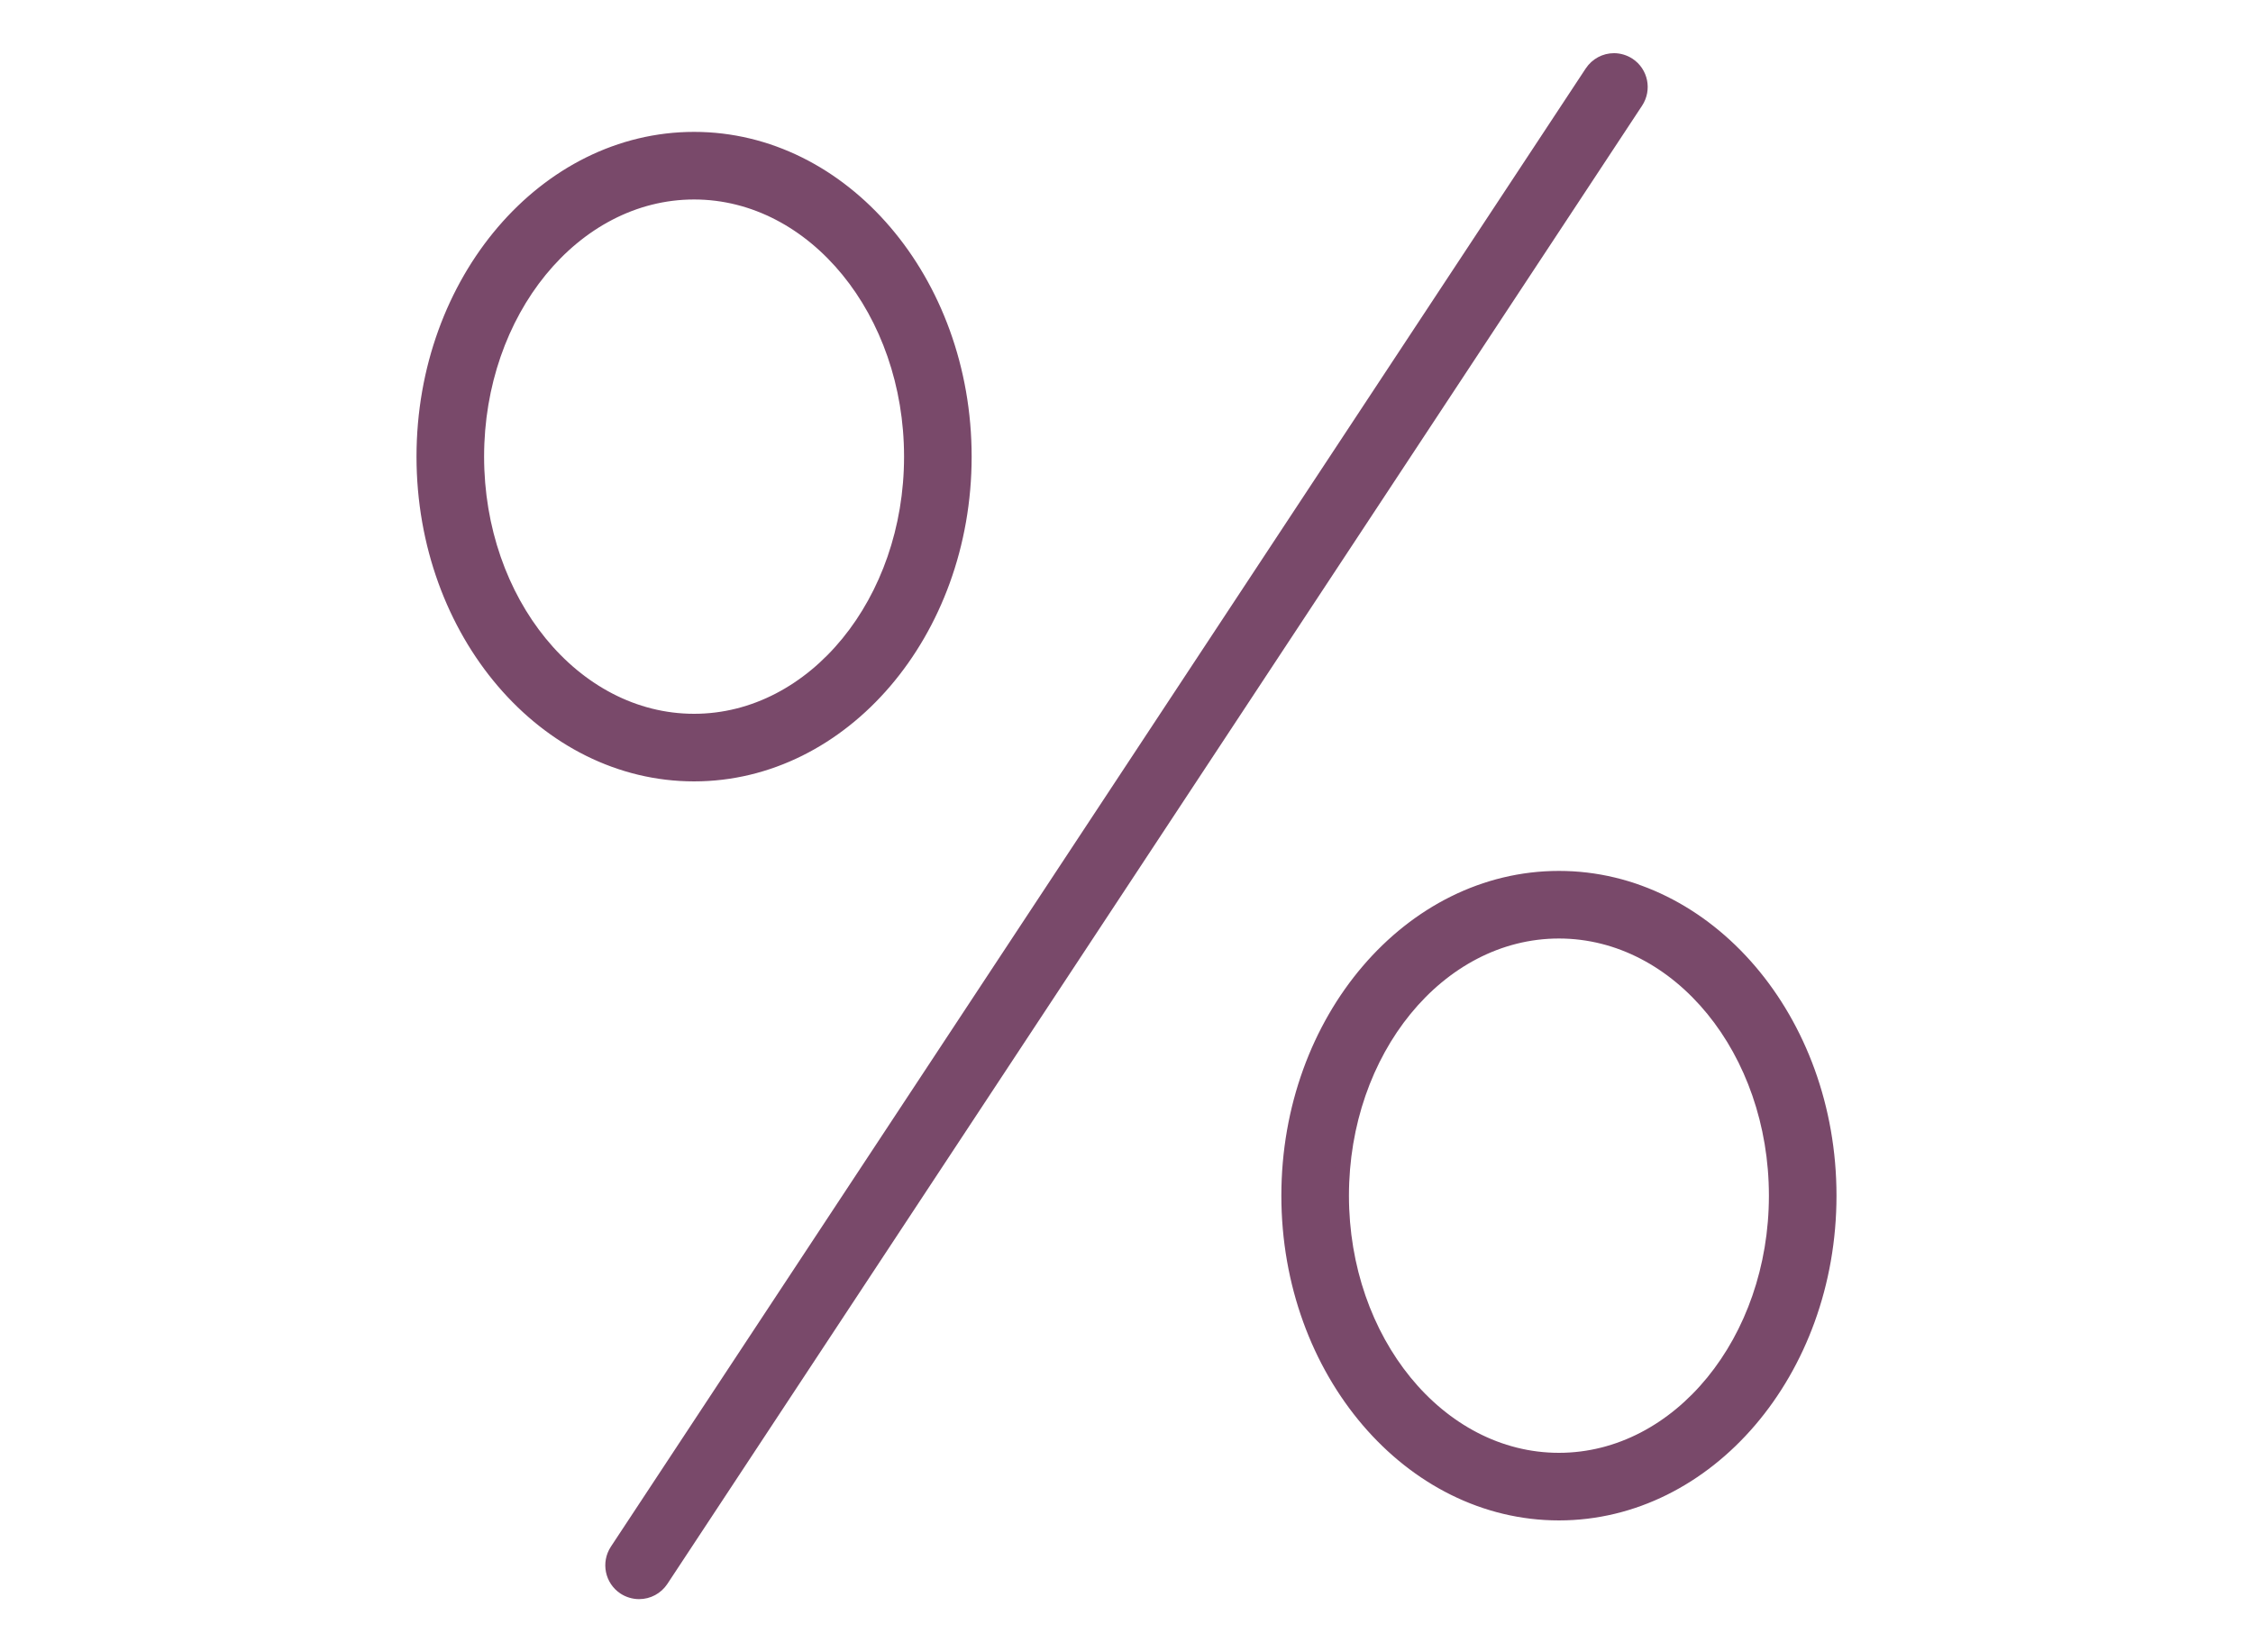 <?xml version="1.0" encoding="UTF-8"?>
<svg id="Ebene_5" xmlns="http://www.w3.org/2000/svg" viewBox="0 0 150 110">
  <defs>
    <style>
      .cls-1 {
        fill: #79496a;
      }
    </style>
  </defs>
  <g>
    <path class="cls-1" d="M42.54,105.96c-.34,0-.68-.1-.96-.29-.8-.53-1.03-1.62-.5-2.42L105.99,4.83c.33-.49.87-.79,1.46-.79.34,0,.67.1.96.29.8.53,1.03,1.62.5,2.42L44.01,105.17c-.33.49-.87.79-1.46.79Z"/>
    <path class="cls-1" d="M107.46,4.54c.24,0,.48.07.69.21.58.38.74,1.16.36,1.73L43.59,104.89c-.24.36-.64.56-1.04.56-.24,0-.48-.07-.69-.21-.58-.38-.74-1.16-.36-1.73L106.41,5.1c.24-.36.64-.56,1.05-.56M107.46,3.54h0c-.76,0-1.46.38-1.88,1.01L40.67,102.97c-.68,1.04-.4,2.43.64,3.12.37.24.8.37,1.24.37.76,0,1.46-.38,1.88-1.01L109.33,7.03c.68-1.04.4-2.43-.64-3.12-.37-.24-.8-.37-1.24-.37h0Z"/>
  </g>
  <g>
    <path class="cls-1" d="M46.21,51.52c-9.91,0-17.98-9.47-17.98-21.12s8.06-21.12,17.98-21.12,17.98,9.47,17.98,21.12-8.06,21.12-17.98,21.12ZM46.21,12.78c-7.98,0-14.48,7.9-14.48,17.62s6.49,17.62,14.48,17.62,14.48-7.9,14.48-17.62-6.49-17.62-14.48-17.62Z"/>
    <path class="cls-1" d="M46.21,9.78c9.64,0,17.48,9.25,17.48,20.62s-7.84,20.62-17.48,20.62-17.48-9.25-17.48-20.62,7.84-20.62,17.48-20.62M46.21,48.52c8.26,0,14.98-8.13,14.98-18.12s-6.72-18.12-14.98-18.12-14.98,8.13-14.98,18.12,6.72,18.12,14.98,18.12M46.21,8.78c-10.19,0-18.48,9.7-18.48,21.62s8.29,21.62,18.48,21.62,18.48-9.7,18.48-21.62-8.29-21.62-18.48-21.62h0ZM46.21,47.52c-7.71,0-13.98-7.68-13.98-17.12s6.27-17.12,13.98-17.12,13.98,7.68,13.98,17.12-6.27,17.12-13.98,17.12h0Z"/>
  </g>
  <g>
    <path class="cls-1" d="M103.79,100.72c-9.91,0-17.98-9.47-17.98-21.12s8.06-21.12,17.98-21.12,17.98,9.47,17.98,21.12-8.06,21.12-17.98,21.12ZM103.79,61.98c-7.98,0-14.48,7.9-14.48,17.62s6.49,17.62,14.48,17.62,14.48-7.9,14.48-17.62-6.49-17.62-14.48-17.62Z"/>
    <path class="cls-1" d="M103.79,58.98c9.64,0,17.48,9.25,17.48,20.62s-7.84,20.62-17.48,20.62-17.48-9.25-17.48-20.62,7.84-20.62,17.48-20.62M103.79,97.72c8.26,0,14.98-8.13,14.98-18.12s-6.72-18.12-14.98-18.12-14.98,8.13-14.98,18.12,6.72,18.12,14.98,18.12M103.79,57.98c-10.19,0-18.48,9.7-18.48,21.62s8.29,21.62,18.48,21.62,18.48-9.7,18.48-21.62-8.29-21.62-18.48-21.62h0ZM103.79,96.72c-7.71,0-13.98-7.68-13.98-17.12s6.27-17.12,13.98-17.12,13.98,7.68,13.98,17.12-6.27,17.12-13.98,17.12h0Z"/>
  </g>
</svg>